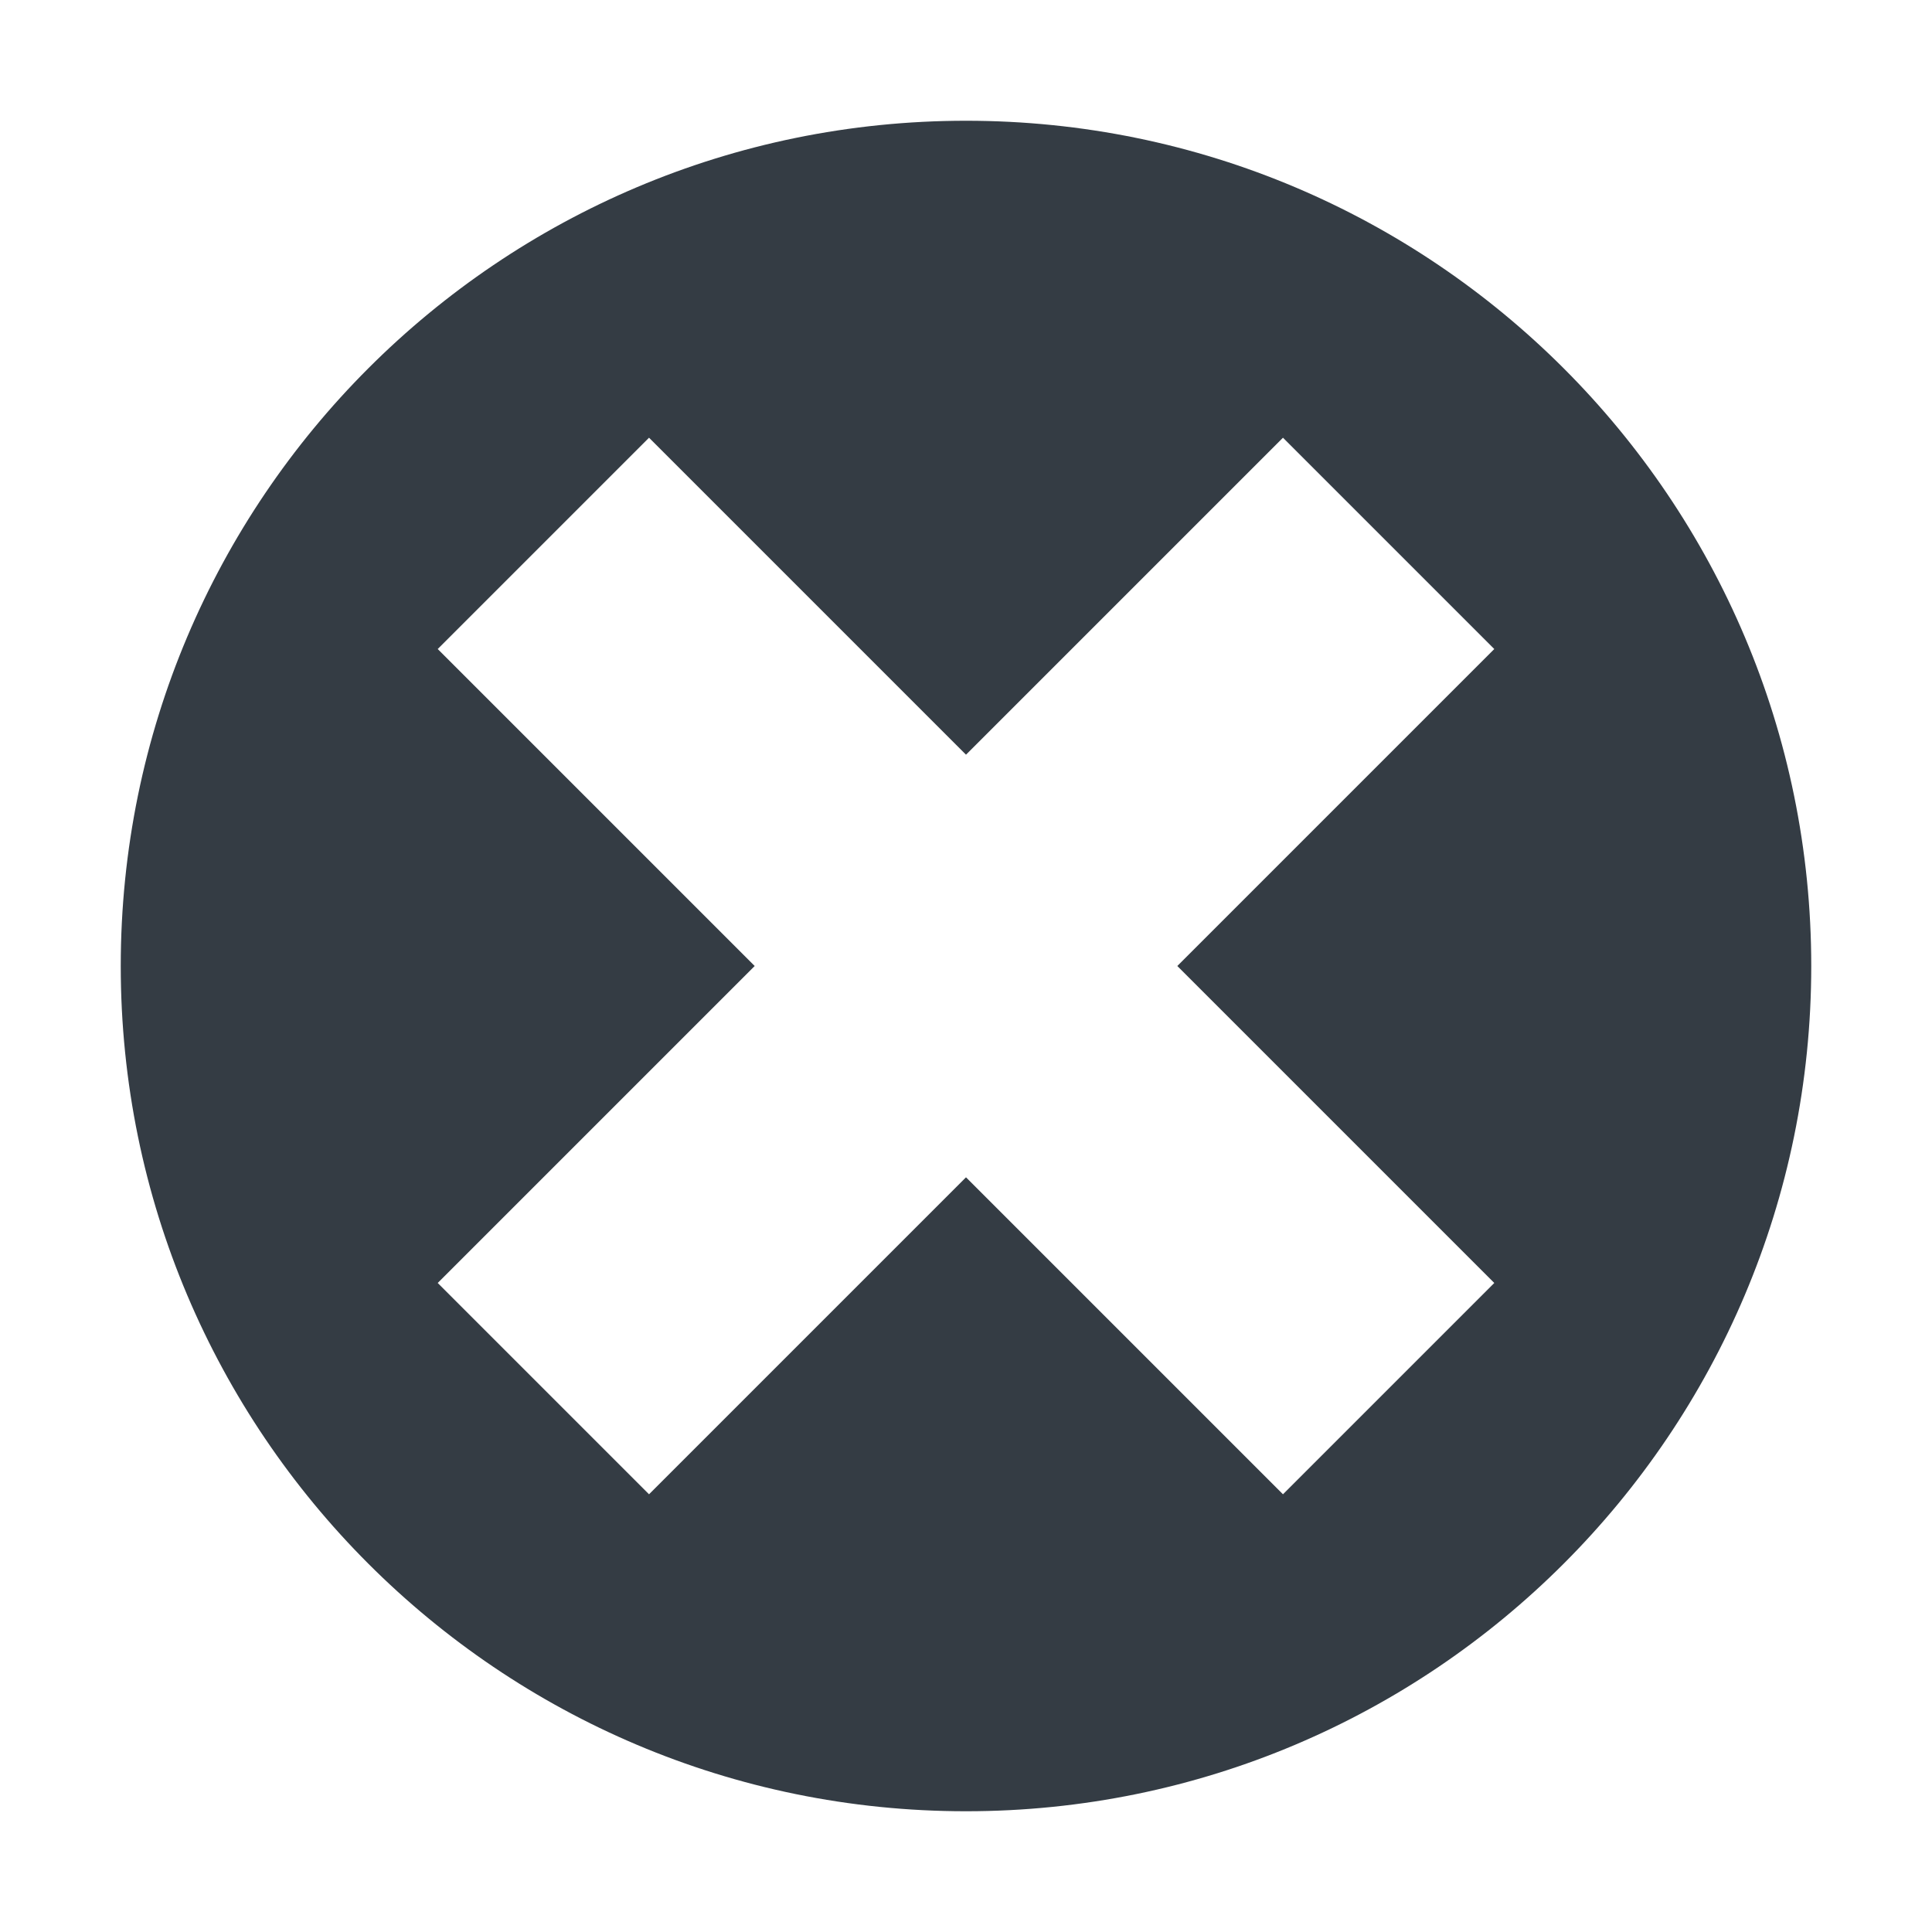<?xml version="1.0" encoding="UTF-8" standalone="no"?>
<svg width="16px" height="16px" viewBox="0 0 16 16" version="1.1" xmlns="http://www.w3.org/2000/svg" xmlns:xlink="http://www.w3.org/1999/xlink" xmlns:sketch="http://www.bohemiancoding.com/sketch/ns">
    <!-- Generator: Sketch 3.2 (9964) - http://www.bohemiancoding.com/sketch -->
    <title>Artboard</title>
    <desc>Created with Sketch.</desc>
    <defs></defs>
    <g id="Page-1" stroke="none" stroke-width="1" fill="none" fill-rule="evenodd" sketch:type="MSPage">
        <g id="Artboard" sketch:type="MSArtboardGroup" fill="#343C44">
            <g id="end" sketch:type="MSLayerGroup" transform="translate(1, 1)">
                <path d="M7,0 C3.134,0 0,3.134 0,7 C0,10.866 3.134,14 7,14 C10.866,14 14,10.866 14,7 C14,3.134 10.866,0 7,0 L7,0 Z M11.375,9.625 L9.625,11.375 L7,8.75 L4.375,11.375 L2.625,9.625 L5.25,7 L2.625,4.375 L4.375,2.625 L7,5.25 L9.625,2.625 L11.375,4.375 L8.75,7 L11.375,9.625 L11.375,9.625 Z" id="Shape" sketch:type="MSShapeGroup"></path>
            </g>
        </g>
    </g>
</svg>